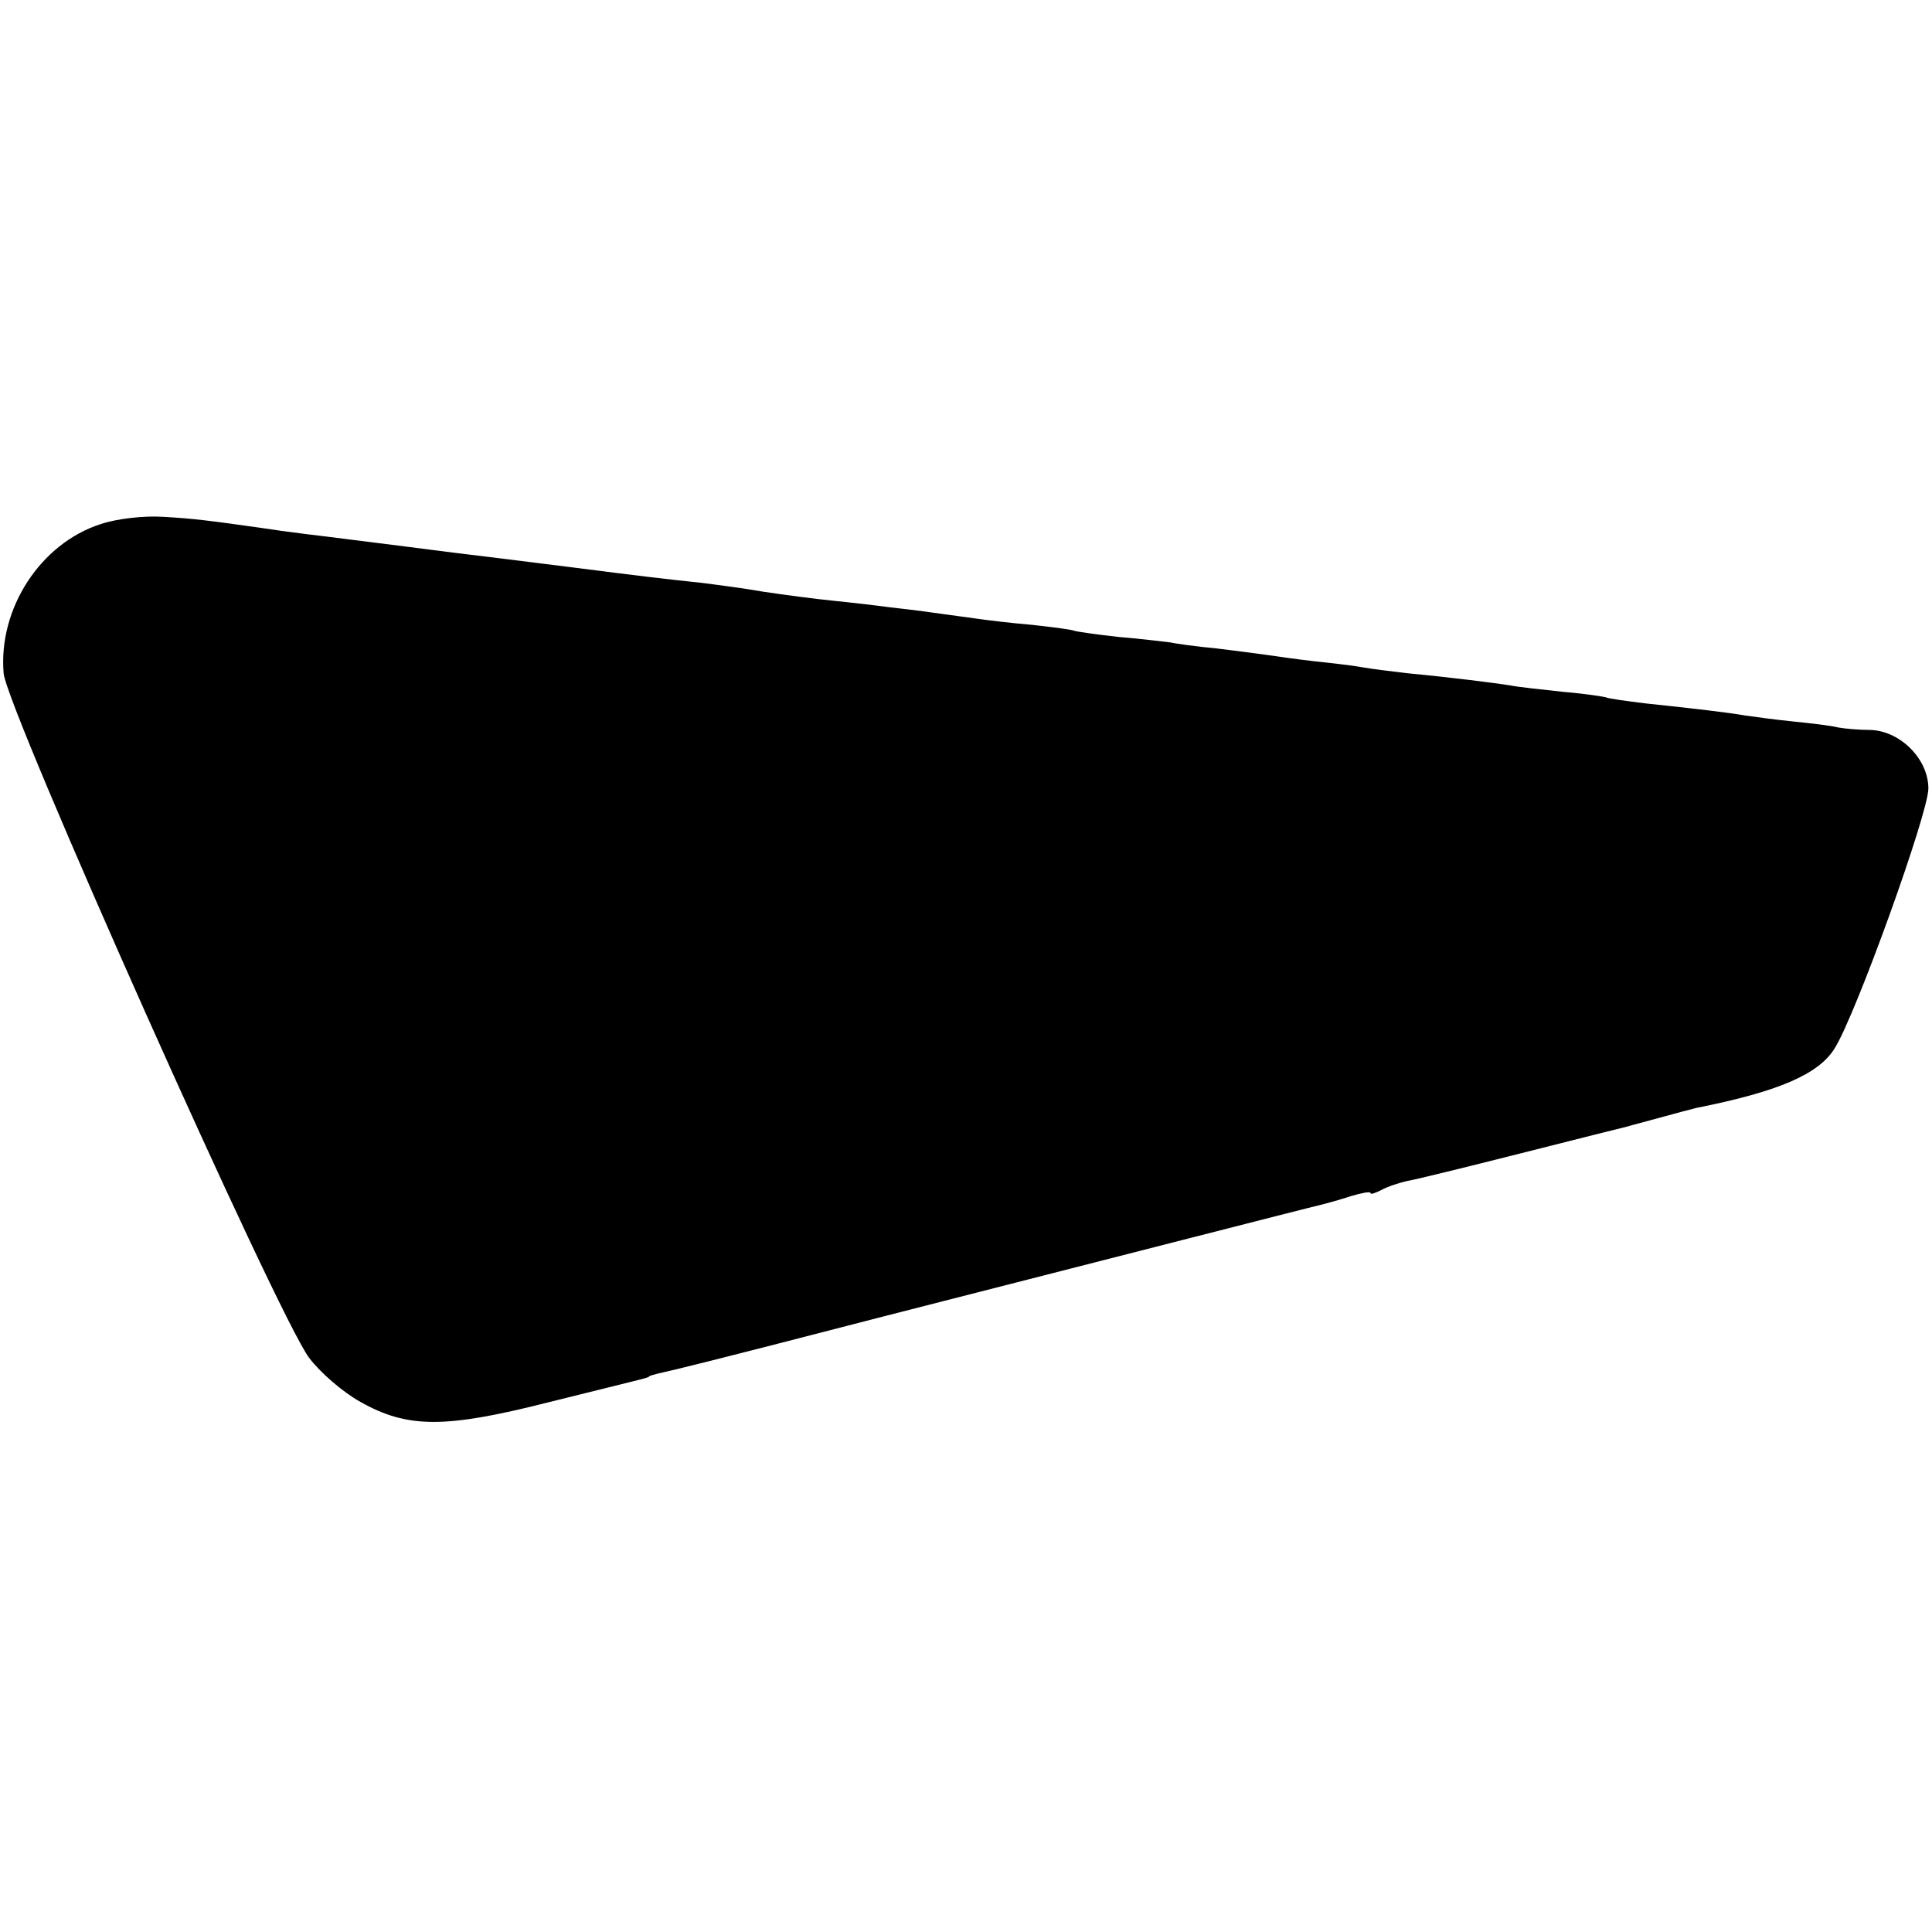 <?xml version="1.0" standalone="no"?>
<!DOCTYPE svg PUBLIC "-//W3C//DTD SVG 20010904//EN"
 "http://www.w3.org/TR/2001/REC-SVG-20010904/DTD/svg10.dtd">
<svg version="1.0" xmlns="http://www.w3.org/2000/svg"
 width="320pt" height="320pt" viewBox="0 0 320 320"
 preserveAspectRatio="xMidYMid meet">
<g transform="translate(0,320) scale(0.1,-0.1)"
fill="#000000" stroke="none">
<path d="M167 2332 c-100 -32 -170 -140 -161 -247 4 -57 454 -1065 506 -1134
18 -24 56 -57 85 -73 78 -44 140 -44 310 -1 76 19 145 36 153 38 8 2 15 4 15
5 0 1 7 3 15 5 31 7 70 16 375 95 325 83 707 181 725 185 8 2 30 8 48 14 17 5
32 8 32 5 0 -3 8 0 18 5 11 6 30 12 43 15 13 2 98 23 189 46 91 23 170 43 175
44 6 2 30 8 55 15 25 7 52 14 60 16 136 27 203 56 229 99 35 56 155 389 155
430 0 49 -47 96 -97 97 -17 0 -41 2 -52 4 -11 3 -45 7 -75 10 -30 3 -66 8 -80
10 -29 5 -80 11 -165 20 -32 4 -62 8 -65 10 -3 1 -34 6 -70 9 -36 4 -76 8 -90
11 -26 4 -96 13 -170 20 -25 3 -58 7 -75 10 -16 3 -52 7 -80 10 -27 3 -61 8
-75 10 -14 2 -52 7 -85 11 -33 3 -68 8 -77 10 -9 1 -48 6 -85 9 -37 4 -70 9
-73 10 -3 2 -34 6 -70 10 -36 3 -76 8 -90 10 -86 12 -109 15 -145 19 -22 3
-65 8 -95 11 -30 3 -83 10 -116 15 -34 6 -81 12 -105 15 -49 5 -100 11 -209
25 -41 5 -95 12 -120 15 -50 6 -107 13 -160 20 -81 10 -117 15 -160 20 -25 3
-61 8 -80 11 -86 12 -108 15 -160 18 -32 2 -76 -3 -103 -12z"/>
</g>
</svg>
